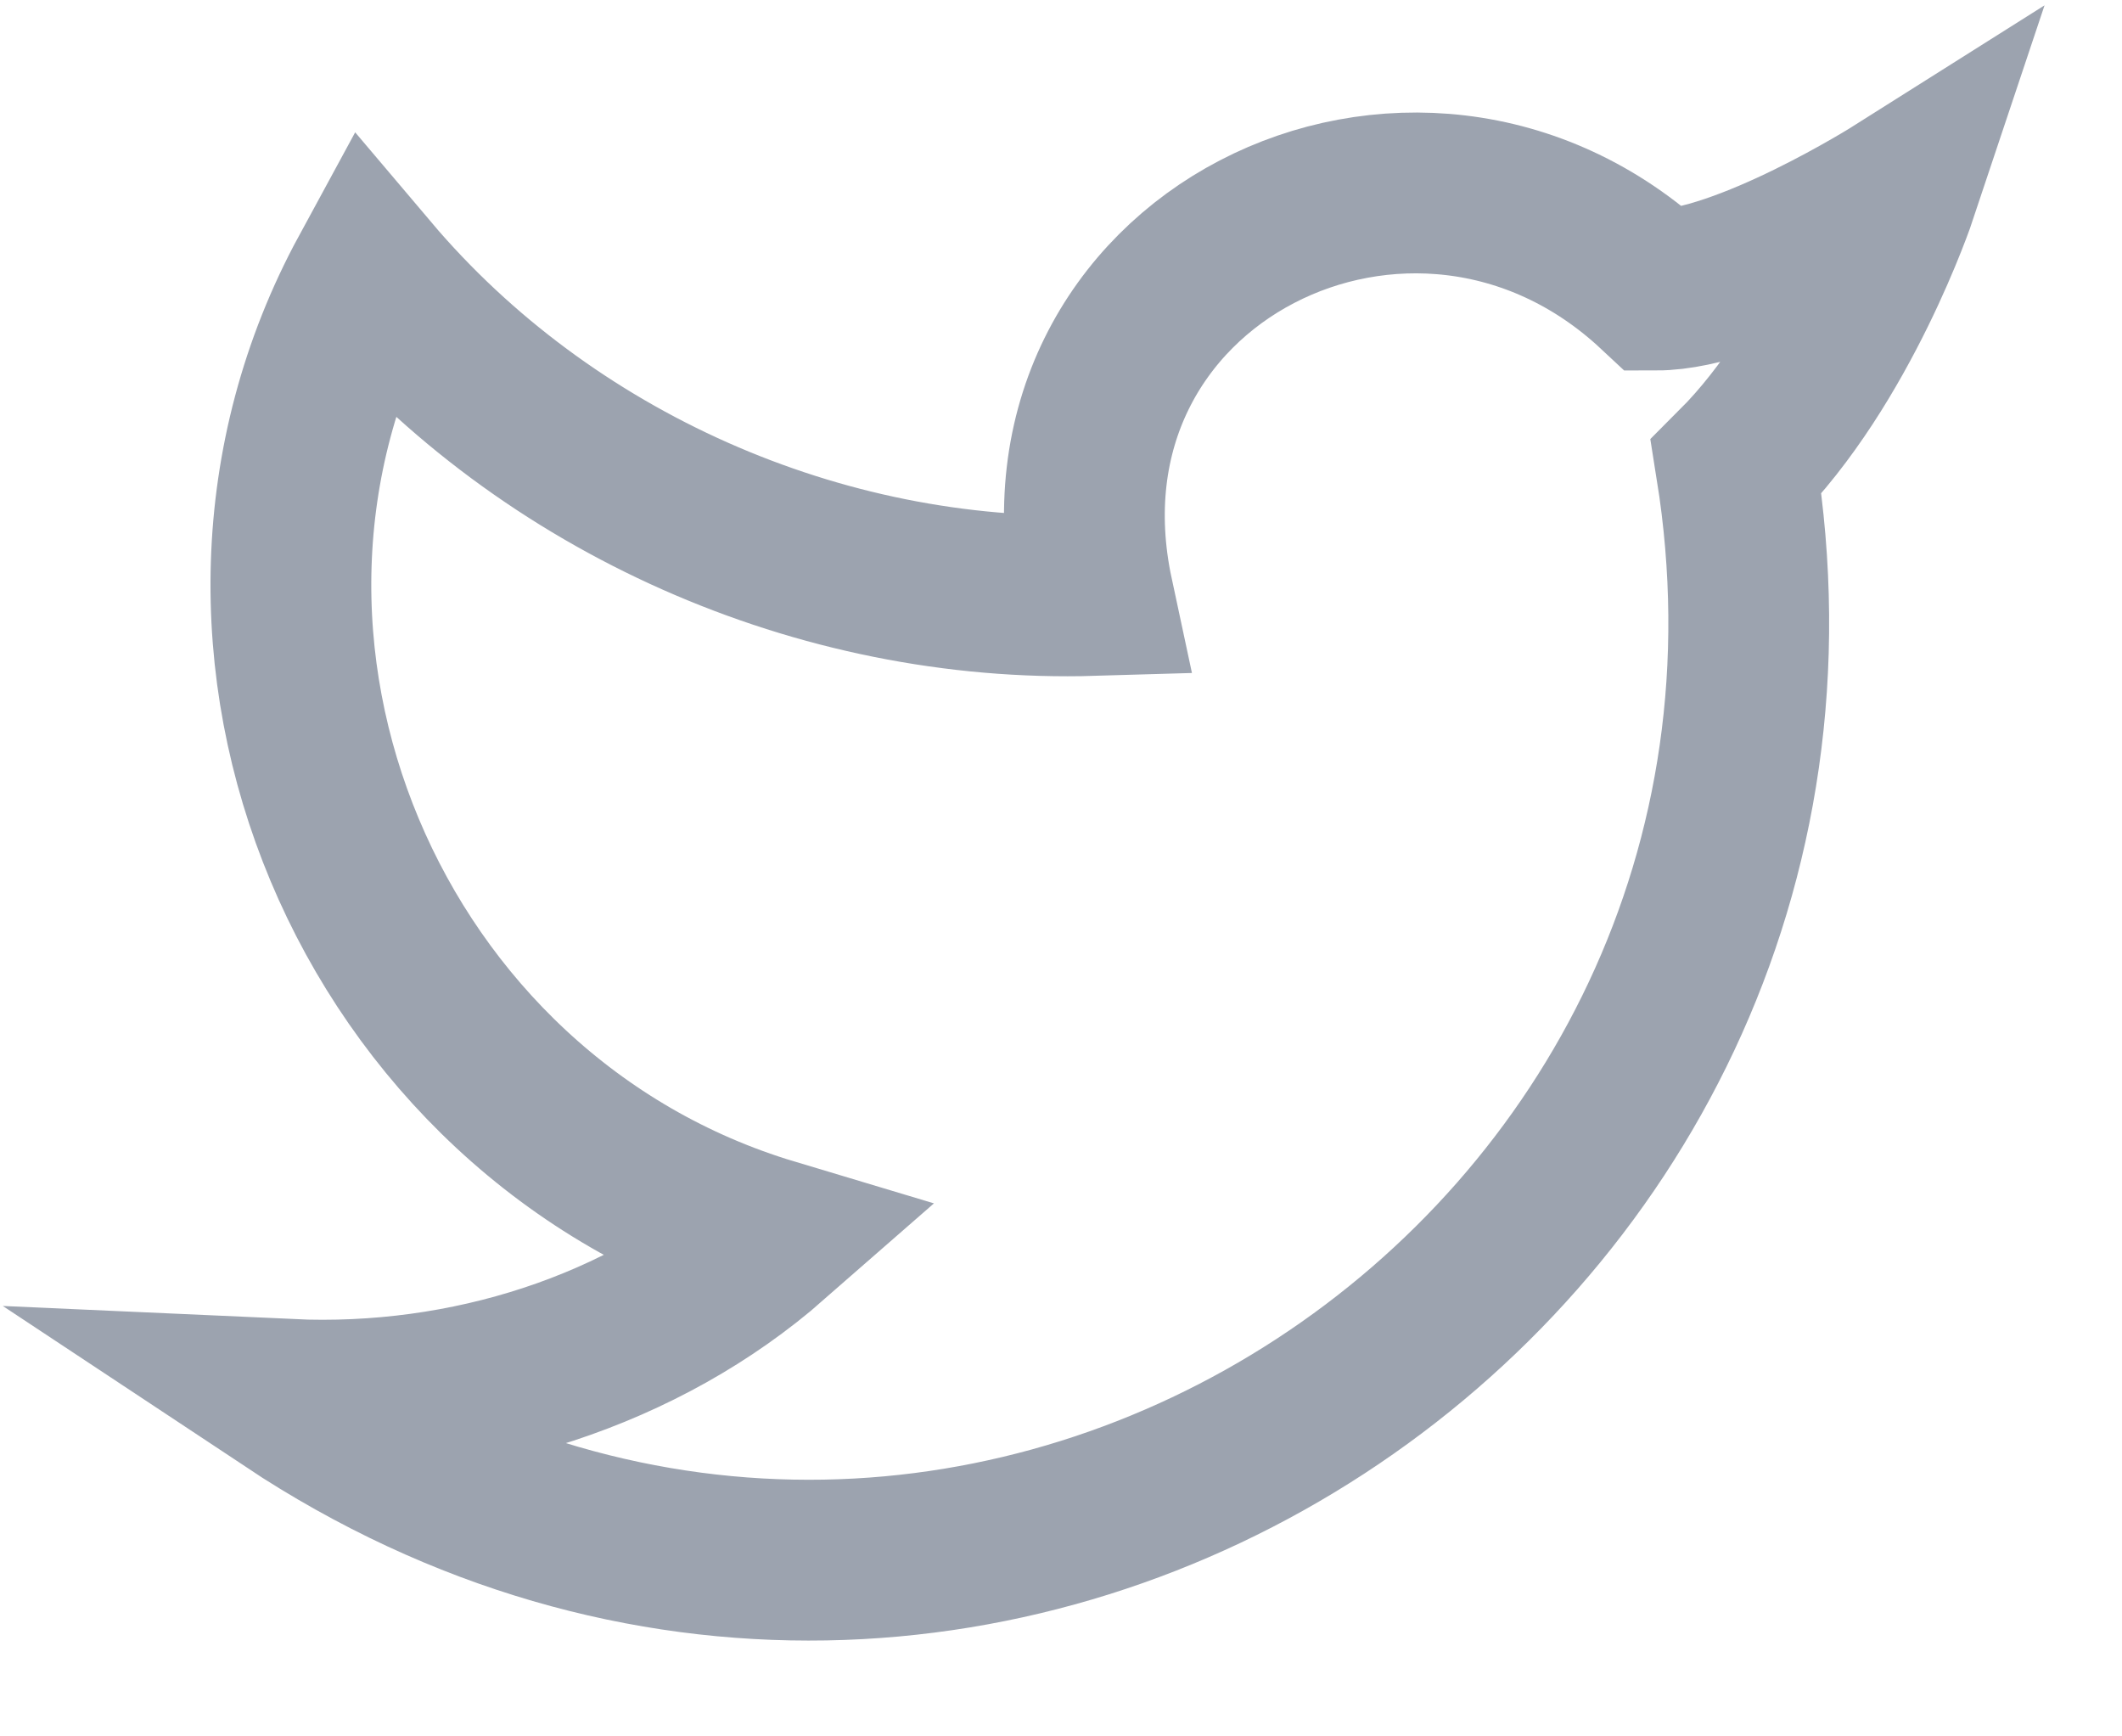 <?xml version="1.0" encoding="utf-8"?>
<svg xmlns="http://www.w3.org/2000/svg" fill="none" height="100%" overflow="visible" preserveAspectRatio="none" style="display: block;" viewBox="0 0 22 18" width="100%">
<path d="M19.667 2.007C19.667 2.007 19.083 3.757 18 4.84C19.333 13.173 10.167 19.256 3 14.507C4.833 14.59 6.667 14.007 8 12.84C3.833 11.59 1.75 6.673 3.833 2.84C5.667 5.007 8.5 6.257 11.333 6.173C10.583 2.673 14.667 0.673 17.167 3.007C18.083 3.007 19.667 2.007 19.667 2.007Z" id="Vector" stroke="#9CA3AF" stroke-linecap="round" stroke-width="1.667"/>
</svg>